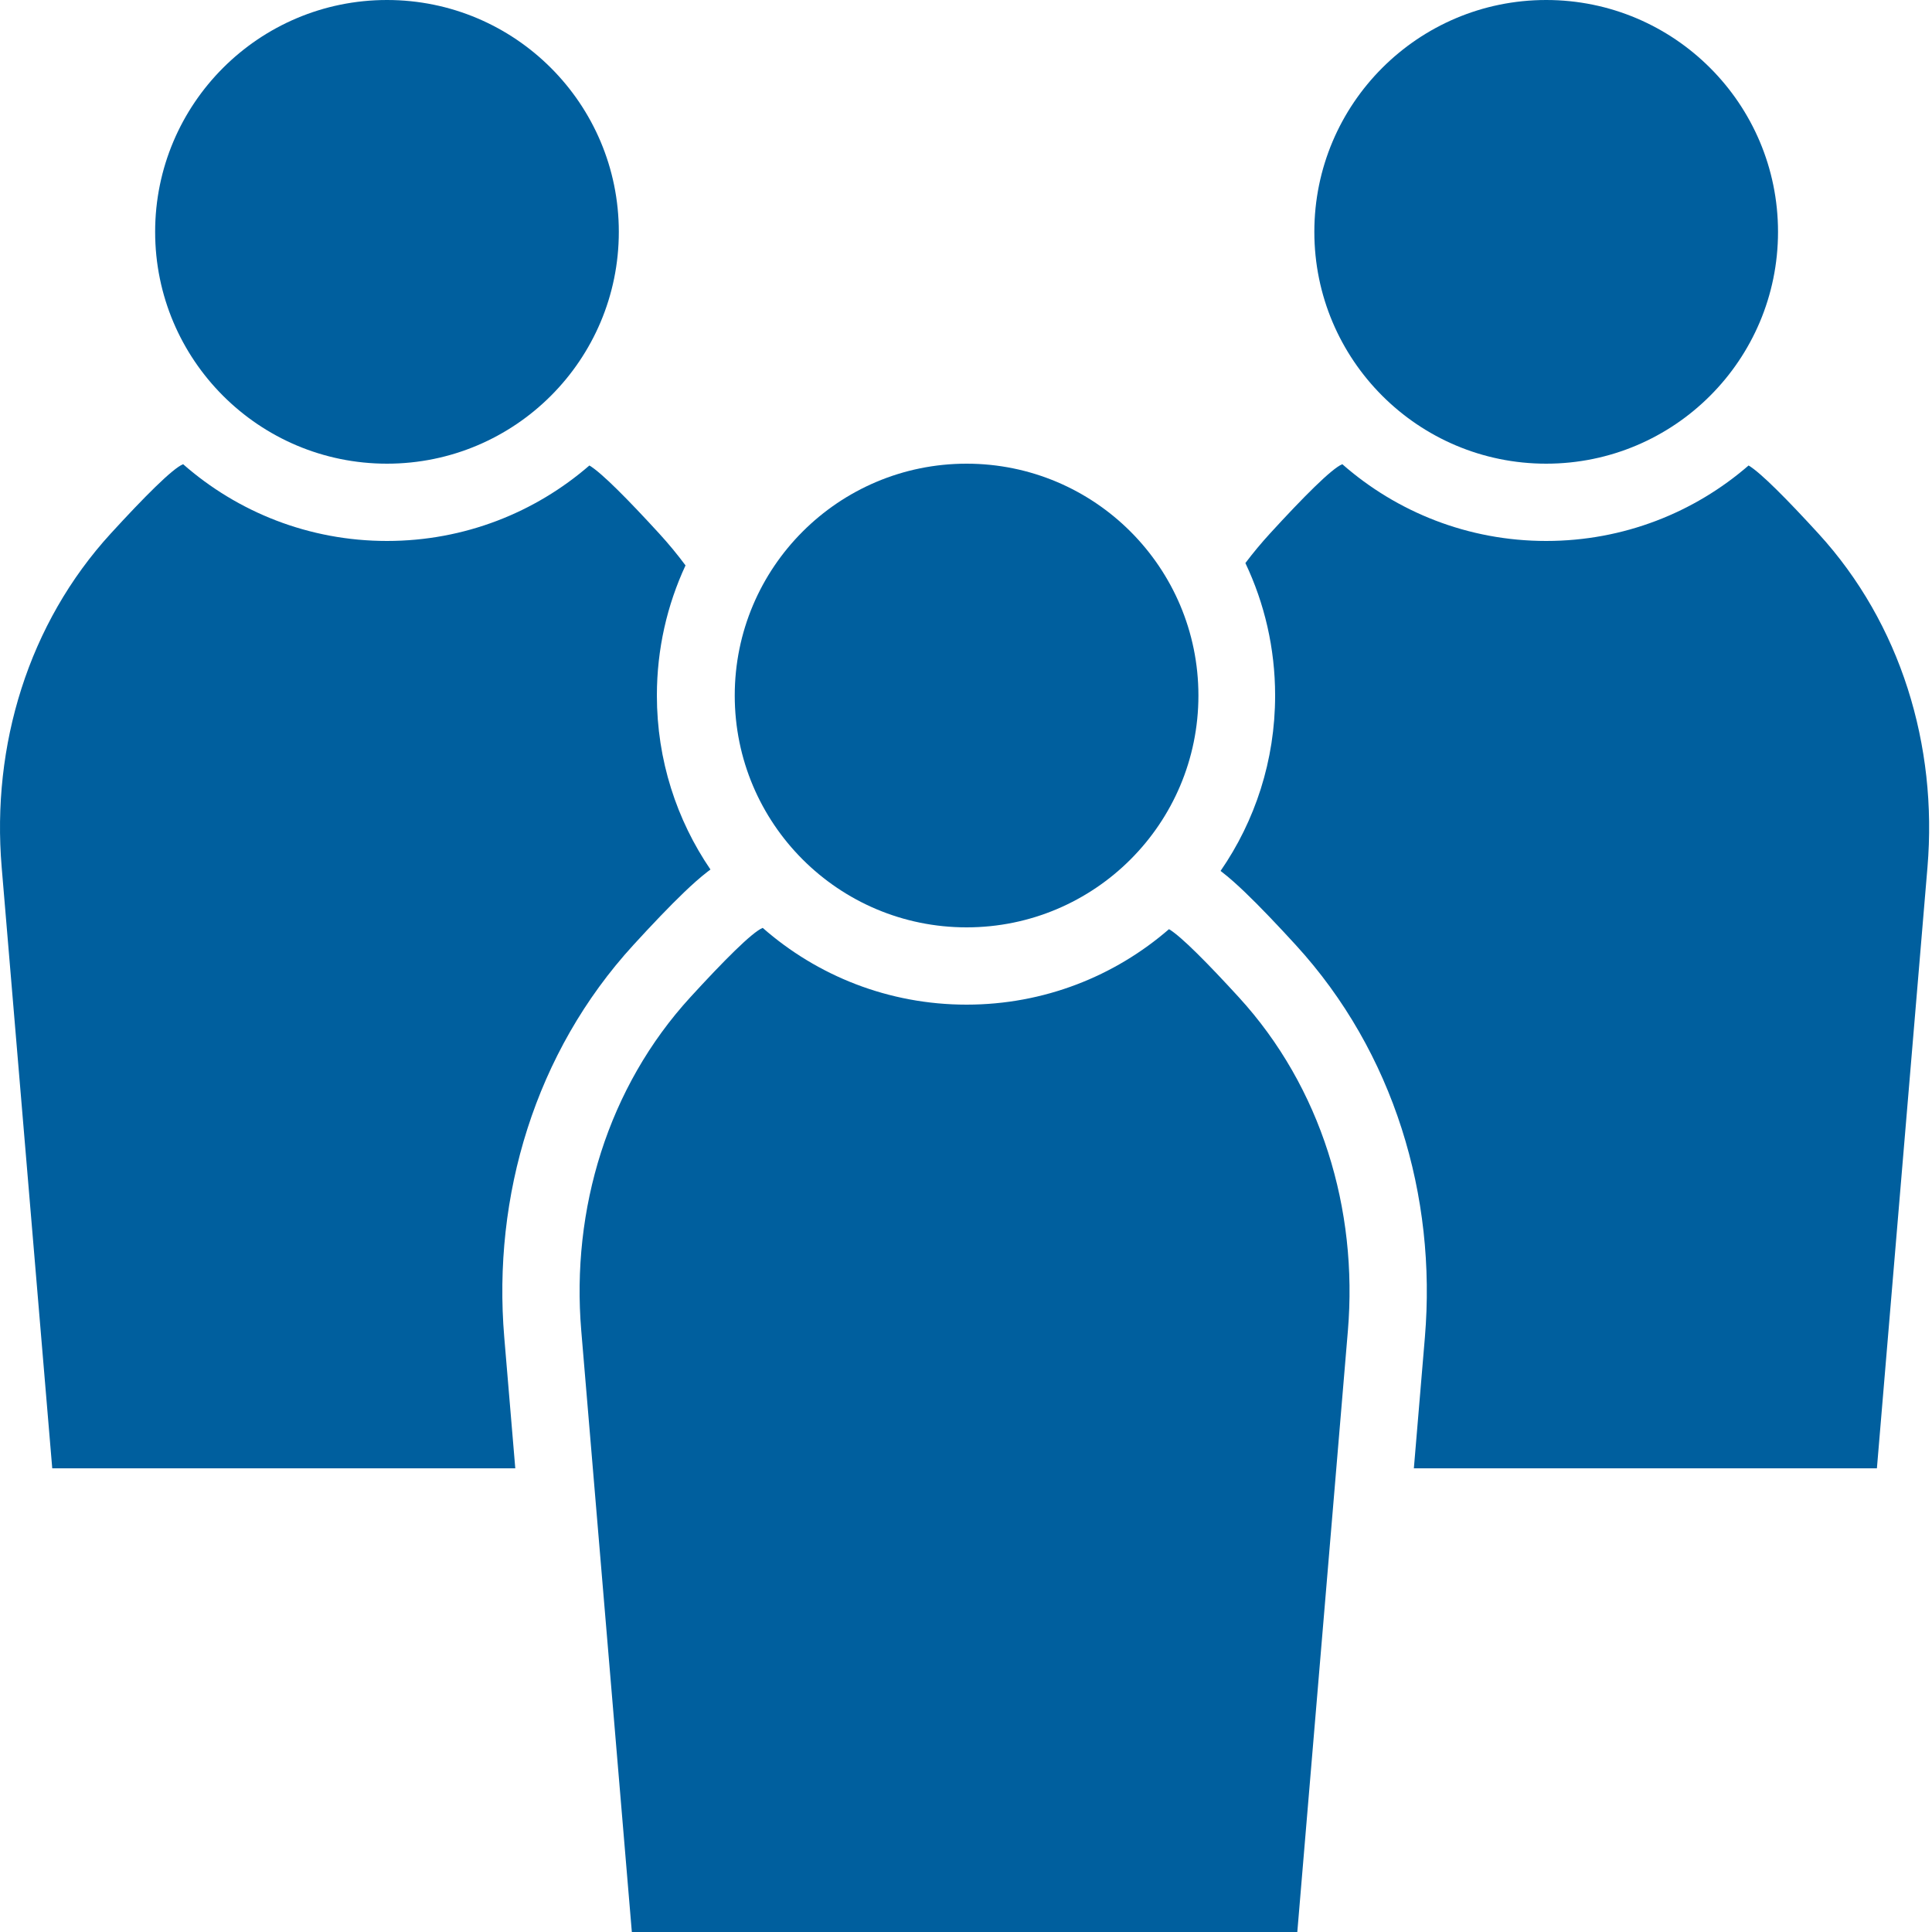 <svg width="300" height="300" viewBox="0 0 300 300" fill="none" xmlns="http://www.w3.org/2000/svg">
<g clip-path="url(#clip0)">
<circle cx="60.09" cy="36" r="36" fill="#005F9E"/>
<path fill-rule="evenodd" clip-rule="evenodd" d="M106.447 87.796C105.173 86.083 103.807 84.427 102.349 82.836C97.641 77.695 93.417 73.395 91.519 72.281C83.098 79.582 72.11 84 60.09 84C47.961 84 36.883 79.501 28.433 72.082C26.785 72.74 22.276 77.3 17.207 82.836C4.403 96.818 -1.33 115.758 0.259 134.651L8.112 228H80.013L78.301 207.656C76.459 185.756 83.078 163.418 98.358 146.732C101.153 143.679 103.943 140.738 106.283 138.5C107.426 137.407 108.685 136.266 109.913 135.325C110.038 135.229 110.174 135.126 110.321 135.019C105.07 127.323 102 118.02 102 108C102 100.782 103.593 93.937 106.447 87.796Z" fill="#005F9E"/>
<circle cx="240.09" cy="36" r="36" fill="#005F9E"/>
<path fill-rule="evenodd" clip-rule="evenodd" d="M208.433 72.082C206.785 72.74 202.276 77.3 197.207 82.836C195.853 84.314 194.578 85.849 193.383 87.432C196.343 93.666 198 100.64 198 108C198 118.115 194.871 127.499 189.529 135.237C189.568 135.267 189.607 135.296 189.644 135.325C190.872 136.266 192.131 137.407 193.274 138.5C195.614 140.738 198.404 143.679 201.199 146.732C216.479 163.418 223.098 185.756 221.256 207.656L219.544 228H291.445L299.298 134.651C300.887 115.758 295.153 96.818 282.349 82.836C277.641 77.695 273.417 73.395 271.519 72.281C263.098 79.582 252.11 84 240.09 84C227.961 84 216.883 79.501 208.433 72.082ZM192.349 154.836C192.425 154.918 192.5 155.001 192.575 155.083C192.5 155.001 192.425 154.918 192.349 154.836C191.663 154.086 190.987 153.354 190.327 152.648C190.987 153.355 191.663 154.086 192.349 154.836Z" fill="#005F9E"/>
<path fill-rule="evenodd" clip-rule="evenodd" d="M118.433 144.082C116.785 144.74 112.276 149.3 107.208 154.836C94.403 168.818 88.67 187.758 90.259 206.651L98.112 300H201.445L209.298 206.651C210.887 187.758 205.154 168.818 192.349 154.836C187.641 149.695 183.417 145.395 181.519 144.281C173.098 151.582 162.11 156 150.09 156C137.961 156 126.883 151.501 118.433 144.082Z" fill="#005F9E"/>
<circle cx="150.09" cy="108" r="36" fill="#005F9E"/>
</g>
<defs>
<clipPath id="clip0">
<rect width="300" height="300" fill="white"/>
</clipPath>
</defs>
</svg>
